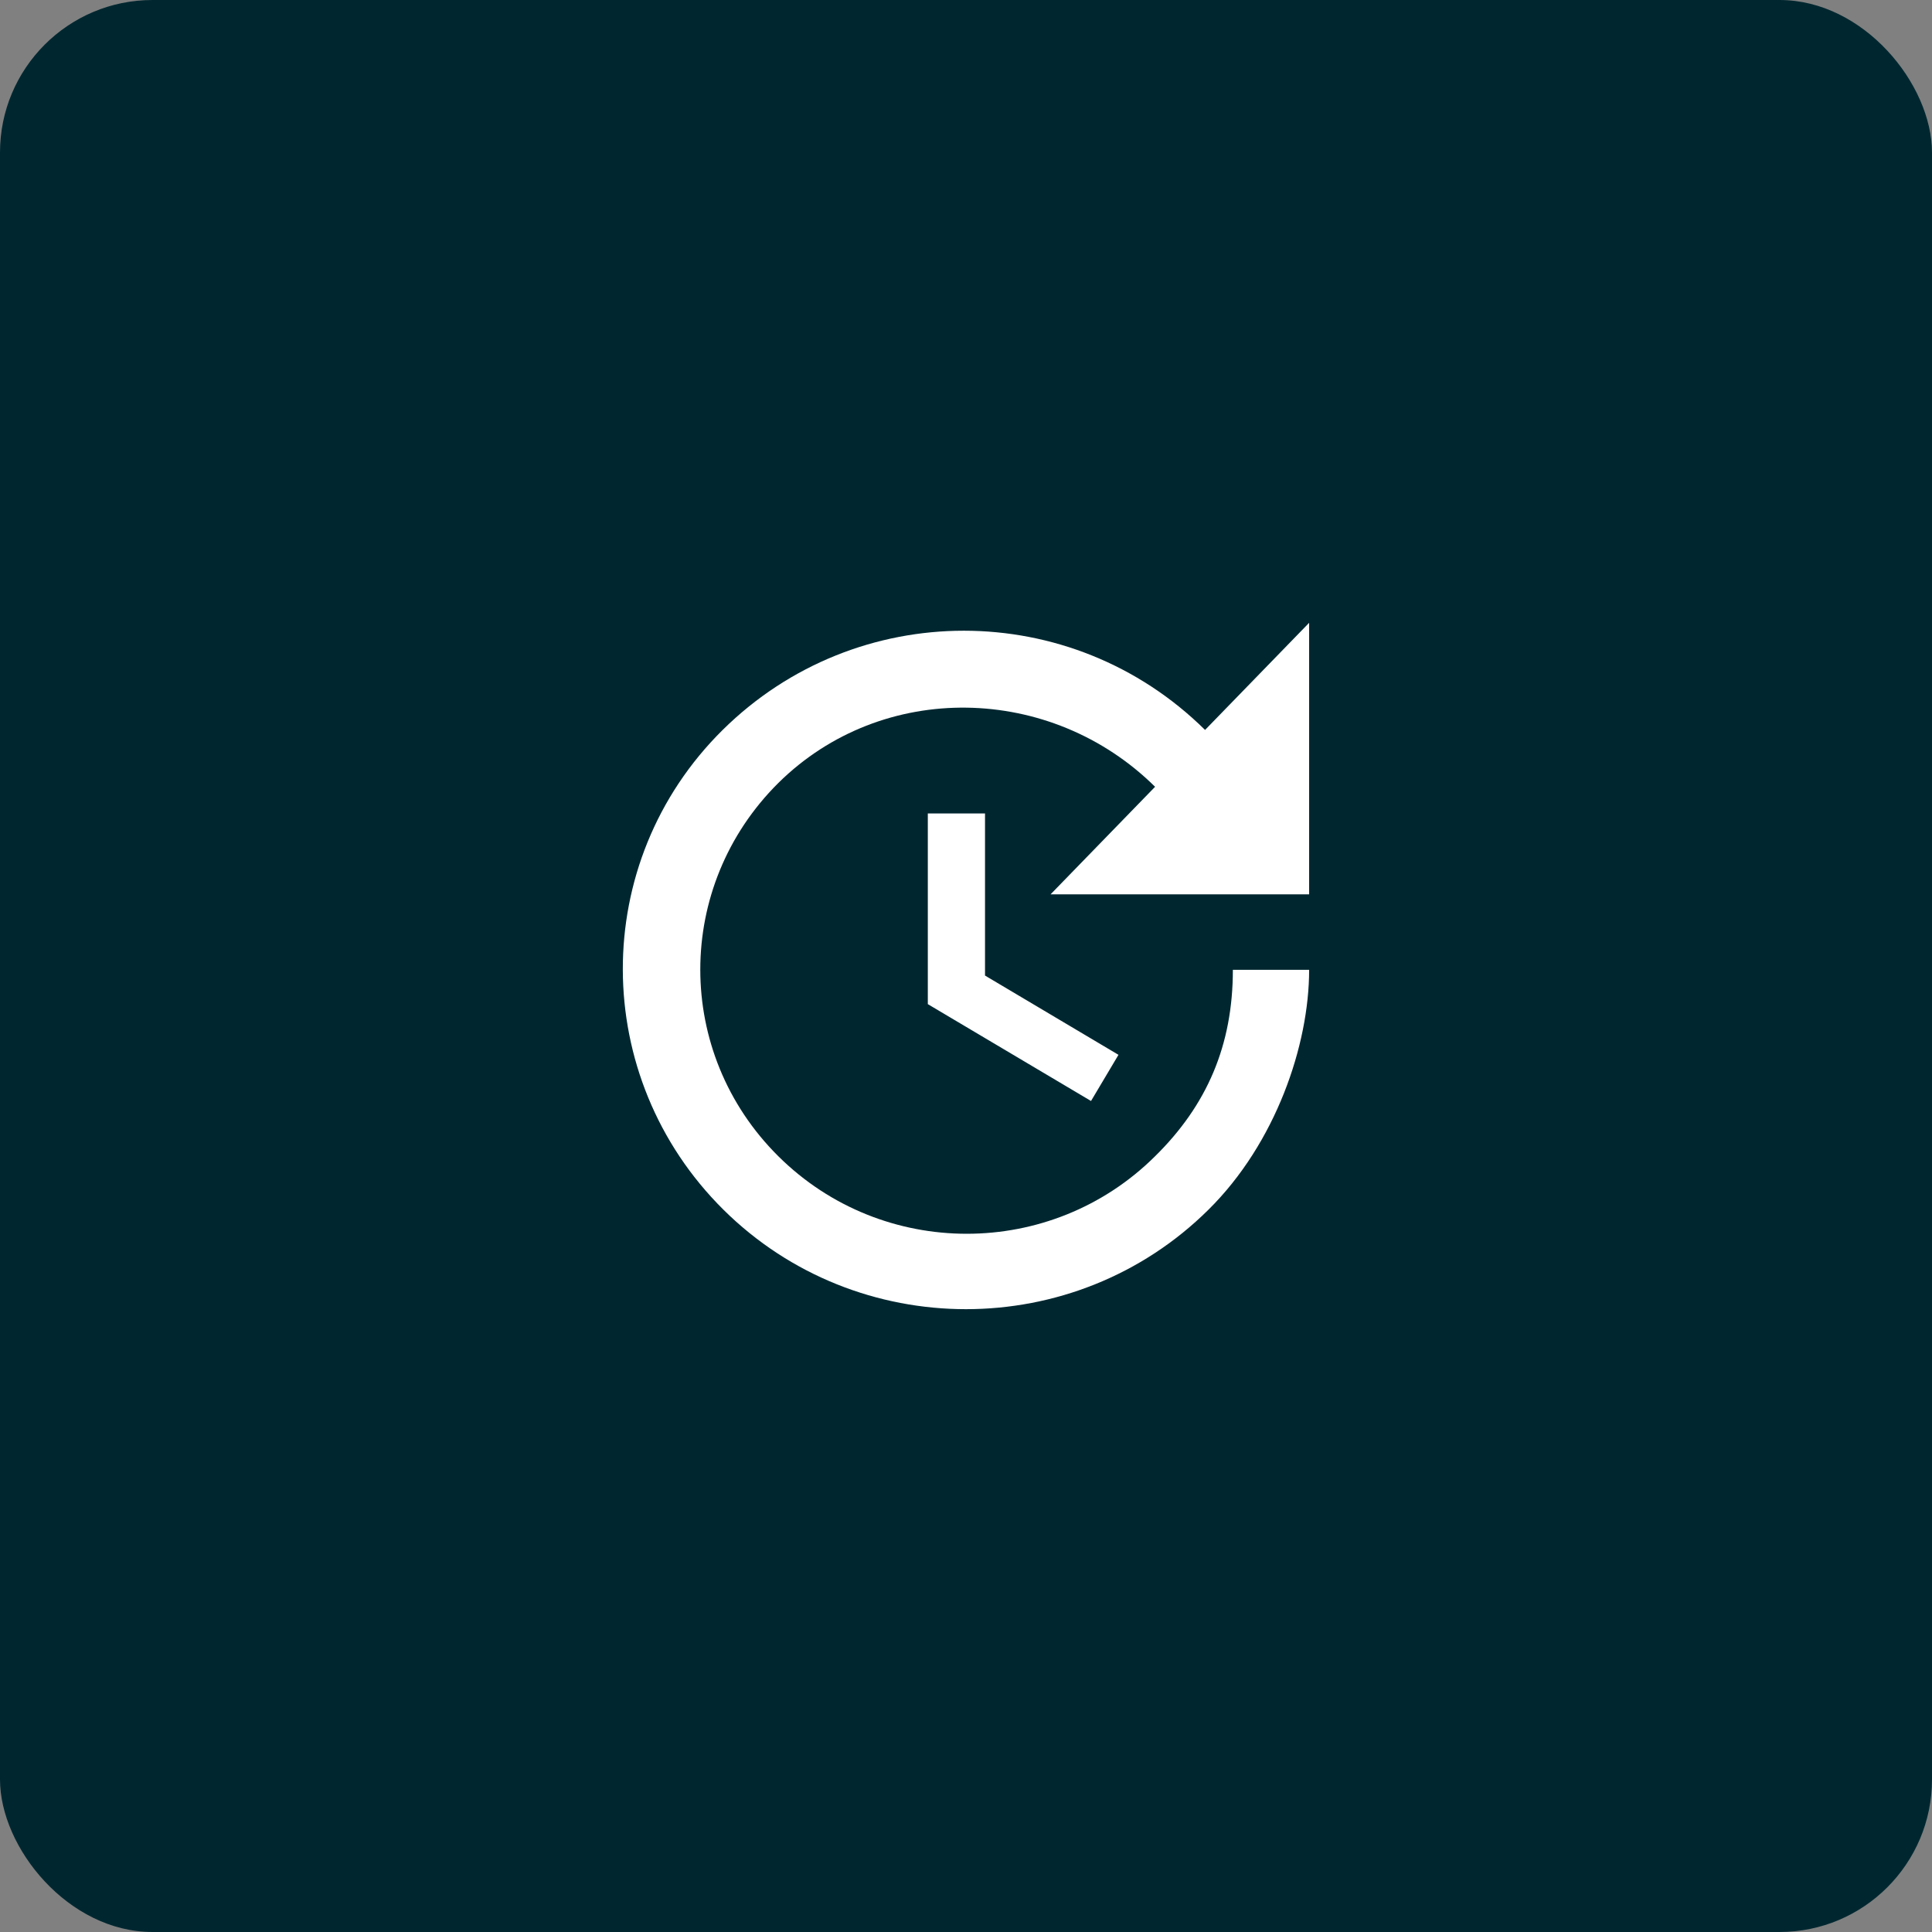 <svg width="38" height="38" viewBox="0 0 38 38" fill="none" xmlns="http://www.w3.org/2000/svg">
<rect x="0" y="0" width="38" height="38" fill="#808080" stroke="none"/>
<rect width="38" height="38" rx="3" fill="#002730"/>
<path d="M25.749 17.59H20.664L22.719 15.475C20.672 13.45 17.357 13.375 15.309 15.4C13.262 17.433 13.262 20.71 15.309 22.742C17.357 24.775 20.672 24.775 22.719 22.742C23.739 21.738 24.249 20.56 24.249 19.075H25.749C25.749 20.56 25.089 22.488 23.769 23.793C21.137 26.402 16.862 26.402 14.229 23.793C11.604 21.19 11.582 16.96 14.214 14.357C16.847 11.755 21.069 11.755 23.702 14.357L25.749 12.25V17.59ZM19.374 16V19.188L21.999 20.747L21.459 21.655L18.249 19.75V16H19.374Z" fill="white"/>
</svg>
